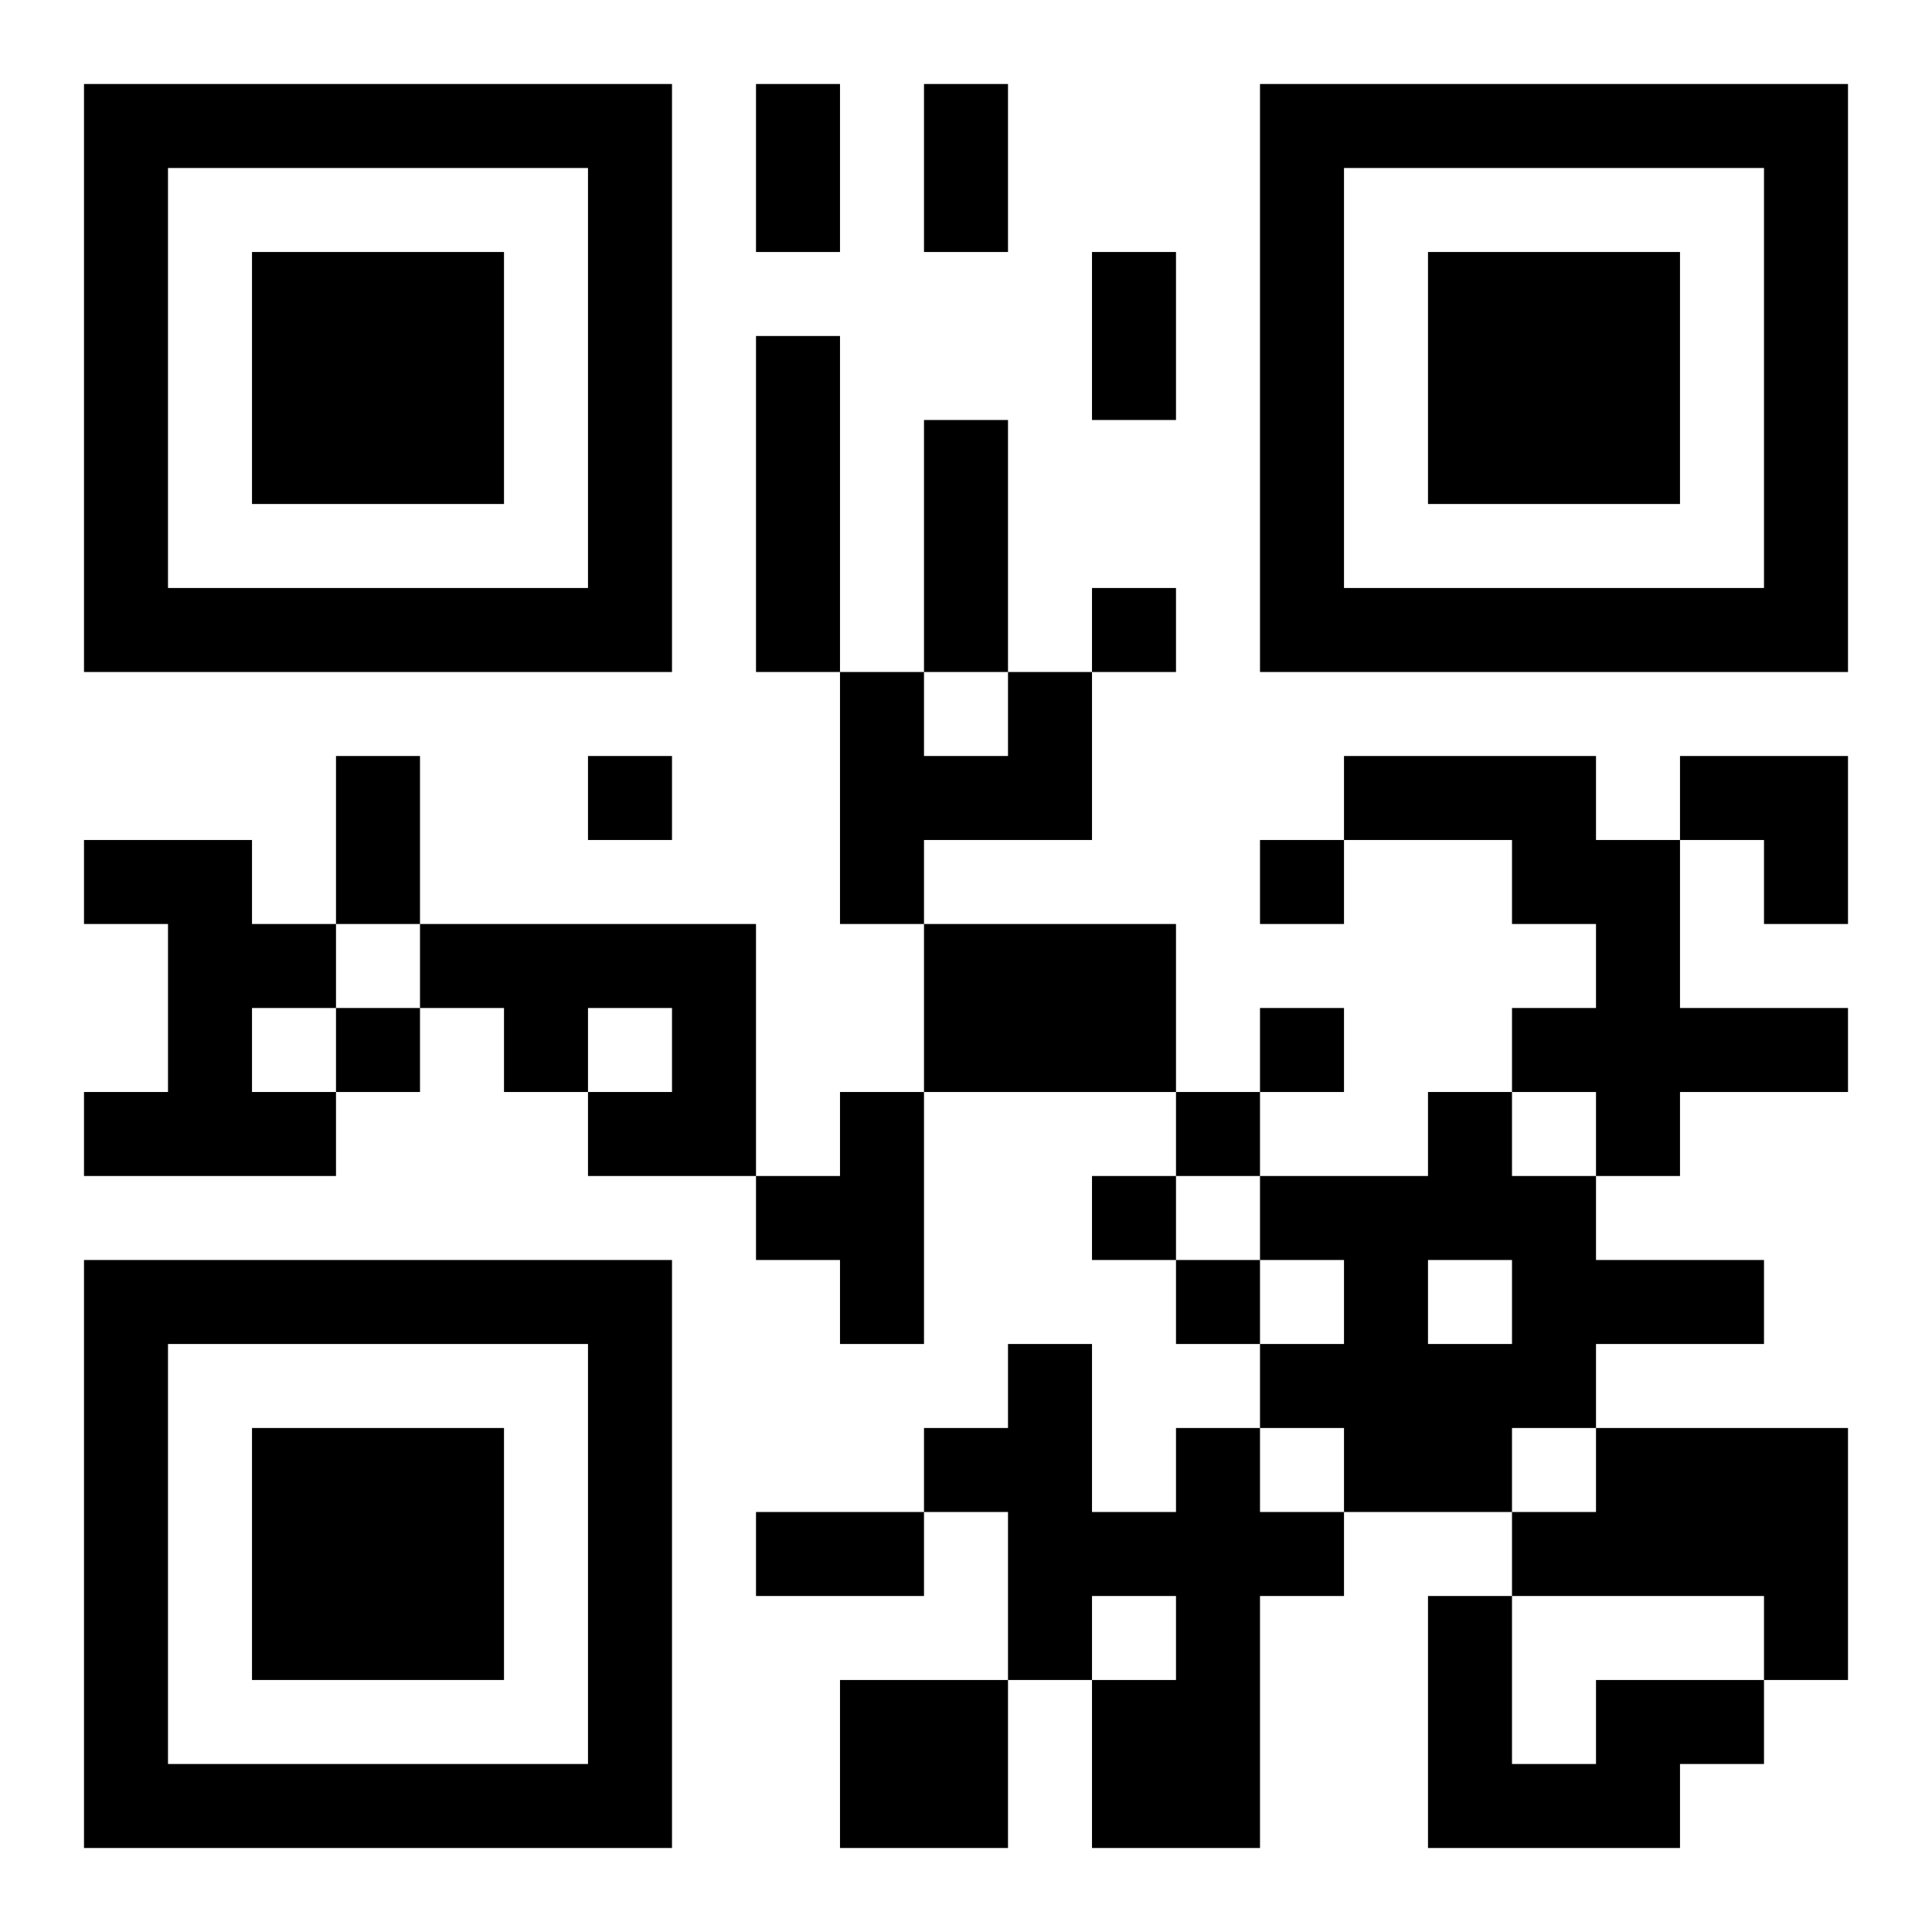 <?xml version="1.0" encoding="UTF-8"?>
<!DOCTYPE svg PUBLIC "-//W3C//DTD SVG 1.1//EN" "http://www.w3.org/Graphics/SVG/1.1/DTD/svg11.dtd">
<svg xmlns="http://www.w3.org/2000/svg" version="1.1" viewBox="0 0 23 23" stroke="none">
	<rect width="100%" height="100%" fill="#ffffff"/>
	<path d="M1,1h7v1h-7z M9,1h1v2h-1z M11,1h1v2h-1z M15,1h7v1h-7z M1,2h1v6h-1z M7,2h1v6h-1z M15,2h1v6h-1z M21,2h1v6h-1z M3,3h3v3h-3z M13,3h1v2h-1z M17,3h3v3h-3z M9,4h1v4h-1z M11,5h1v3h-1z M2,7h5v1h-5z M13,7h1v1h-1z M16,7h5v1h-5z M10,8h1v3h-1z M12,8h1v2h-1z M4,9h1v2h-1z M7,9h1v1h-1z M11,9h1v1h-1z M16,9h3v1h-3z M20,9h2v1h-2z M1,10h2v1h-2z M15,10h1v1h-1z M18,10h2v1h-2z M21,10h1v1h-1z M2,11h1v3h-1z M3,11h1v1h-1z M5,11h4v1h-4z M11,11h3v2h-3z M19,11h1v3h-1z M4,12h1v1h-1z M6,12h1v1h-1z M8,12h1v2h-1z M15,12h1v1h-1z M18,12h1v1h-1z M20,12h2v1h-2z M1,13h1v1h-1z M3,13h1v1h-1z M7,13h1v1h-1z M10,13h1v3h-1z M14,13h1v1h-1z M17,13h1v2h-1z M9,14h1v1h-1z M13,14h1v1h-1z M15,14h2v1h-2z M18,14h1v3h-1z M1,15h7v1h-7z M14,15h1v1h-1z M16,15h1v3h-1z M19,15h2v1h-2z M1,16h1v6h-1z M7,16h1v6h-1z M12,16h1v4h-1z M15,16h1v1h-1z M17,16h1v2h-1z M3,17h3v3h-3z M11,17h1v1h-1z M14,17h1v5h-1z M19,17h3v2h-3z M9,18h2v1h-2z M13,18h1v1h-1z M15,18h1v1h-1z M18,18h1v1h-1z M17,19h1v3h-1z M21,19h1v1h-1z M10,20h2v2h-2z M13,20h1v2h-1z M19,20h2v1h-2z M2,21h5v1h-5z M18,21h2v1h-2z" fill="#000000"/>
</svg>
